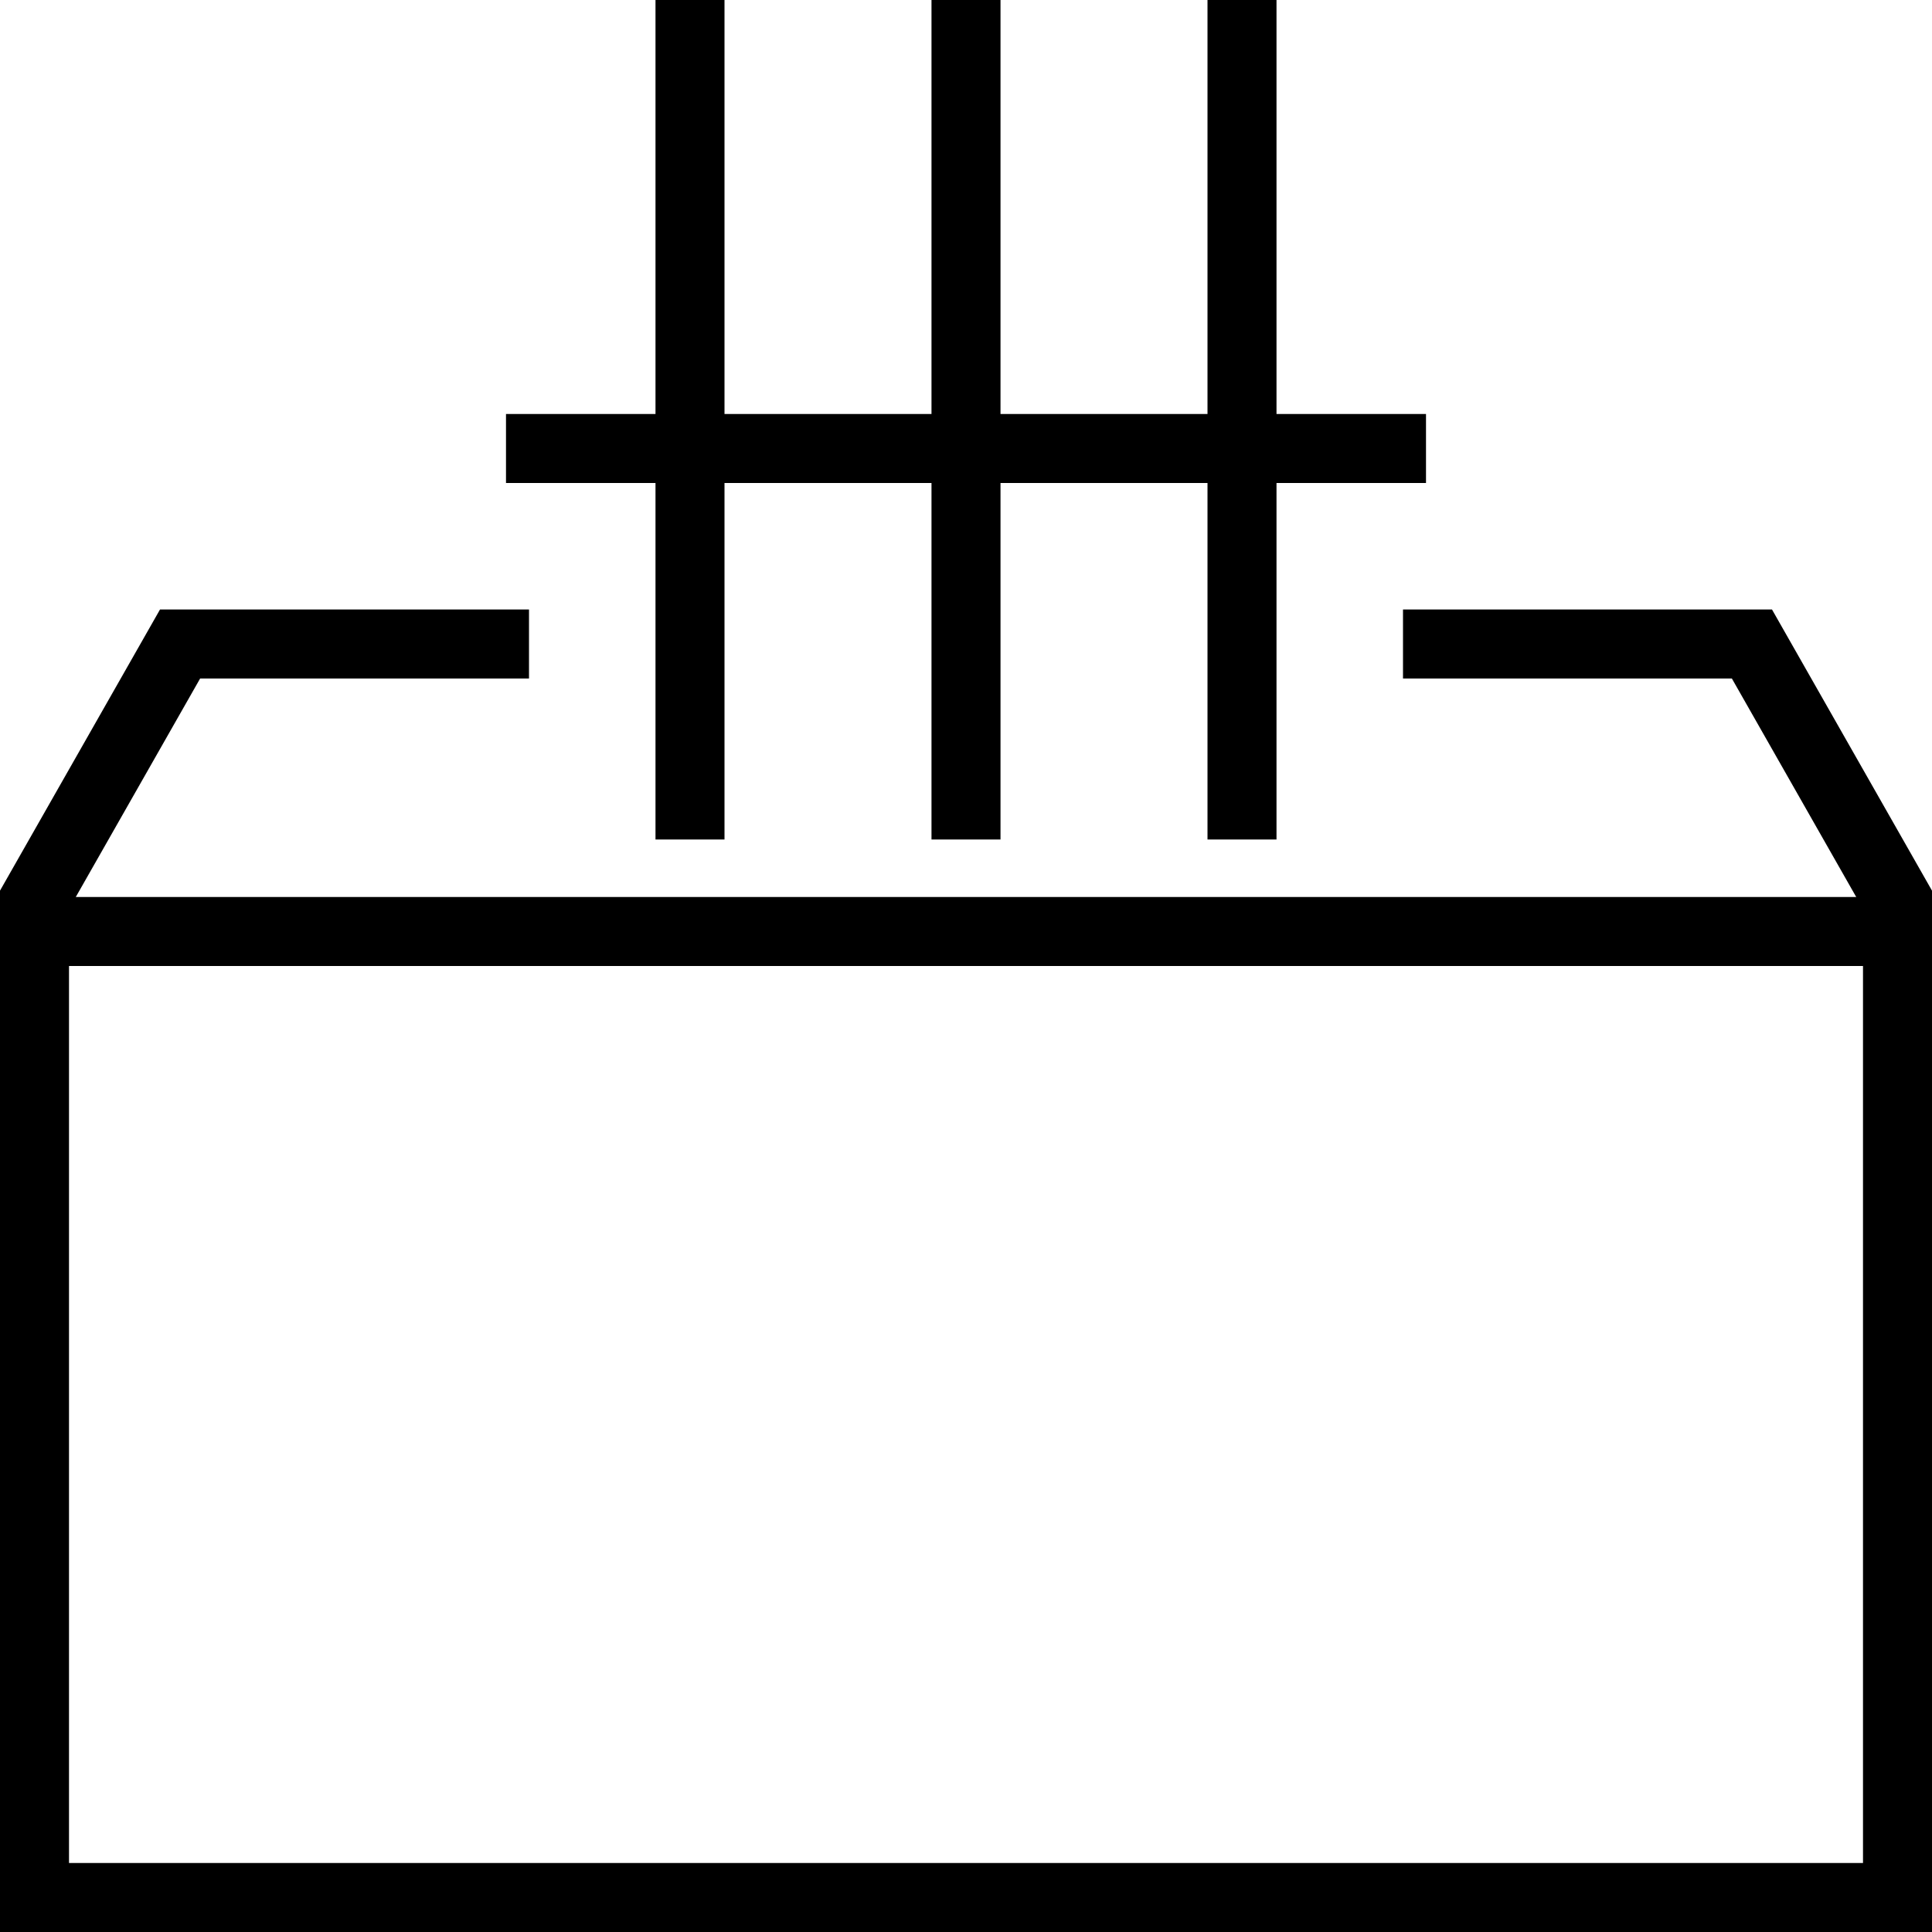 <svg width="84" height="84" viewBox="0 0 84 84" fill="none" xmlns="http://www.w3.org/2000/svg">
<g clip-path="url(#clip0_117_66)">
<rect x="1.5" y="40.5" width="81" height="42" stroke="black" stroke-width="3"/>
<path d="M1 40L7.829 28H23" stroke="black" stroke-width="3"/>
<path d="M83 40L76.171 28H61" stroke="black" stroke-width="3"/>
<path d="M30 36.5V0M42 36.5V0M54 36.5V0M22 19.5H62" stroke="black" stroke-width="3"/>
</g>
<defs>
<clipPath id="clip0_117_66">
<rect width="84" height="84" fill="white"/>
</clipPath>
</defs>
</svg>
